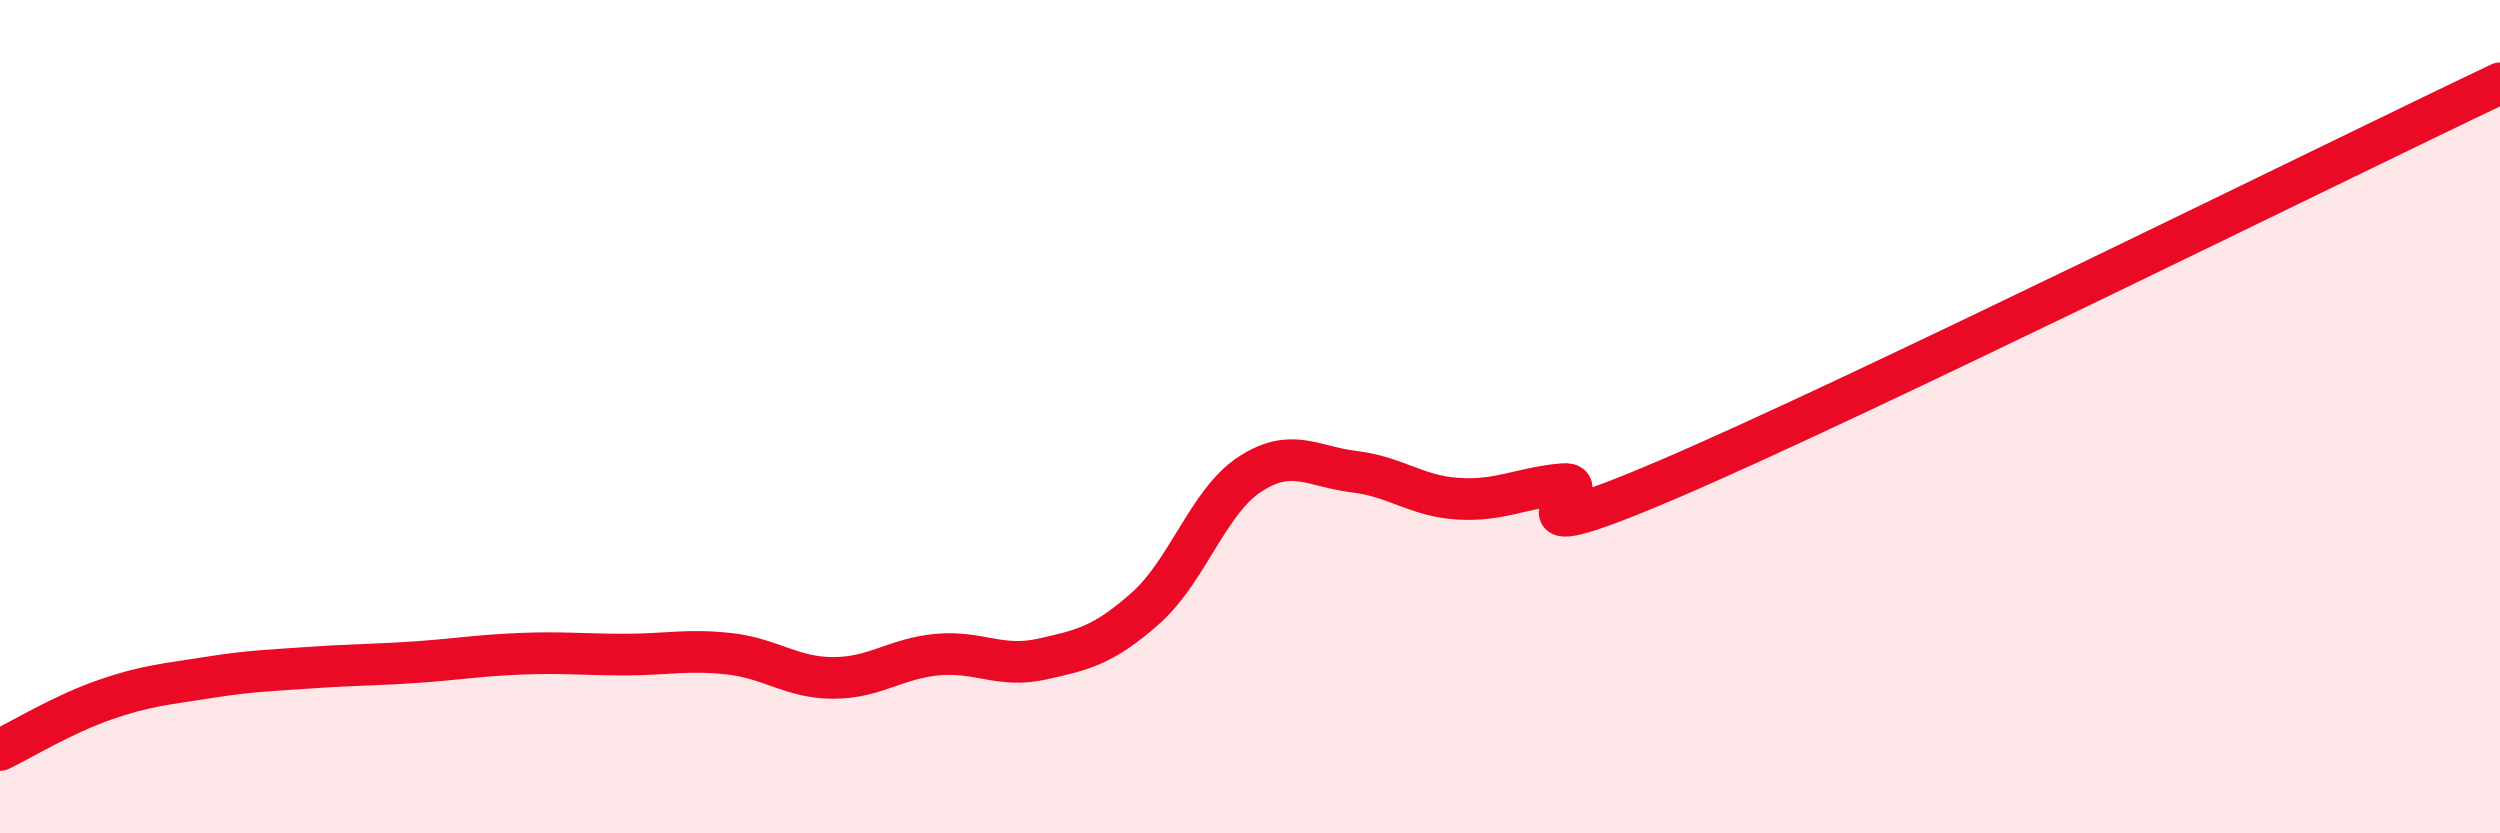 
    <svg width="60" height="20" viewBox="0 0 60 20" xmlns="http://www.w3.org/2000/svg">
      <path
        d="M 0,18 C 0.5,17.76 1.5,17.15 2.5,16.8 C 3.5,16.45 4,16.42 5,16.26 C 6,16.1 6.5,16.09 7.5,16.02 C 8.5,15.95 9,15.96 10,15.89 C 11,15.82 11.5,15.73 12.5,15.69 C 13.5,15.65 14,15.71 15,15.71 C 16,15.71 16.5,15.58 17.5,15.69 C 18.5,15.8 19,16.27 20,16.27 C 21,16.27 21.5,15.8 22.5,15.71 C 23.5,15.62 24,16.04 25,15.82 C 26,15.6 26.5,15.48 27.5,14.59 C 28.5,13.7 29,12.03 30,11.38 C 31,10.73 31.5,11.2 32.5,11.32 C 33.5,11.44 34,11.91 35,11.97 C 36,12.03 36.5,11.71 37.5,11.62 C 38.5,11.53 35.5,13.44 40,11.52 C 44.5,9.6 56,3.9 60,2L60 20L0 20Z"
        fill="#EB0A25"
        opacity="0.1"
        stroke-linecap="round"
        stroke-linejoin="round"
      />
      <path
        d="M 0,18 C 0.5,17.76 1.5,17.15 2.5,16.8 C 3.5,16.45 4,16.42 5,16.26 C 6,16.1 6.5,16.09 7.5,16.02 C 8.5,15.95 9,15.96 10,15.89 C 11,15.82 11.5,15.73 12.5,15.69 C 13.5,15.65 14,15.71 15,15.71 C 16,15.71 16.5,15.58 17.5,15.69 C 18.5,15.8 19,16.27 20,16.27 C 21,16.27 21.5,15.8 22.5,15.71 C 23.5,15.62 24,16.04 25,15.82 C 26,15.6 26.5,15.48 27.5,14.59 C 28.5,13.7 29,12.03 30,11.38 C 31,10.73 31.5,11.2 32.5,11.32 C 33.5,11.44 34,11.91 35,11.97 C 36,12.03 36.5,11.71 37.5,11.62 C 38.5,11.53 35.5,13.44 40,11.52 C 44.5,9.6 56,3.9 60,2"
        stroke="#EB0A25"
        stroke-width="1"
        fill="none"
        stroke-linecap="round"
        stroke-linejoin="round"
      />
    </svg>
  